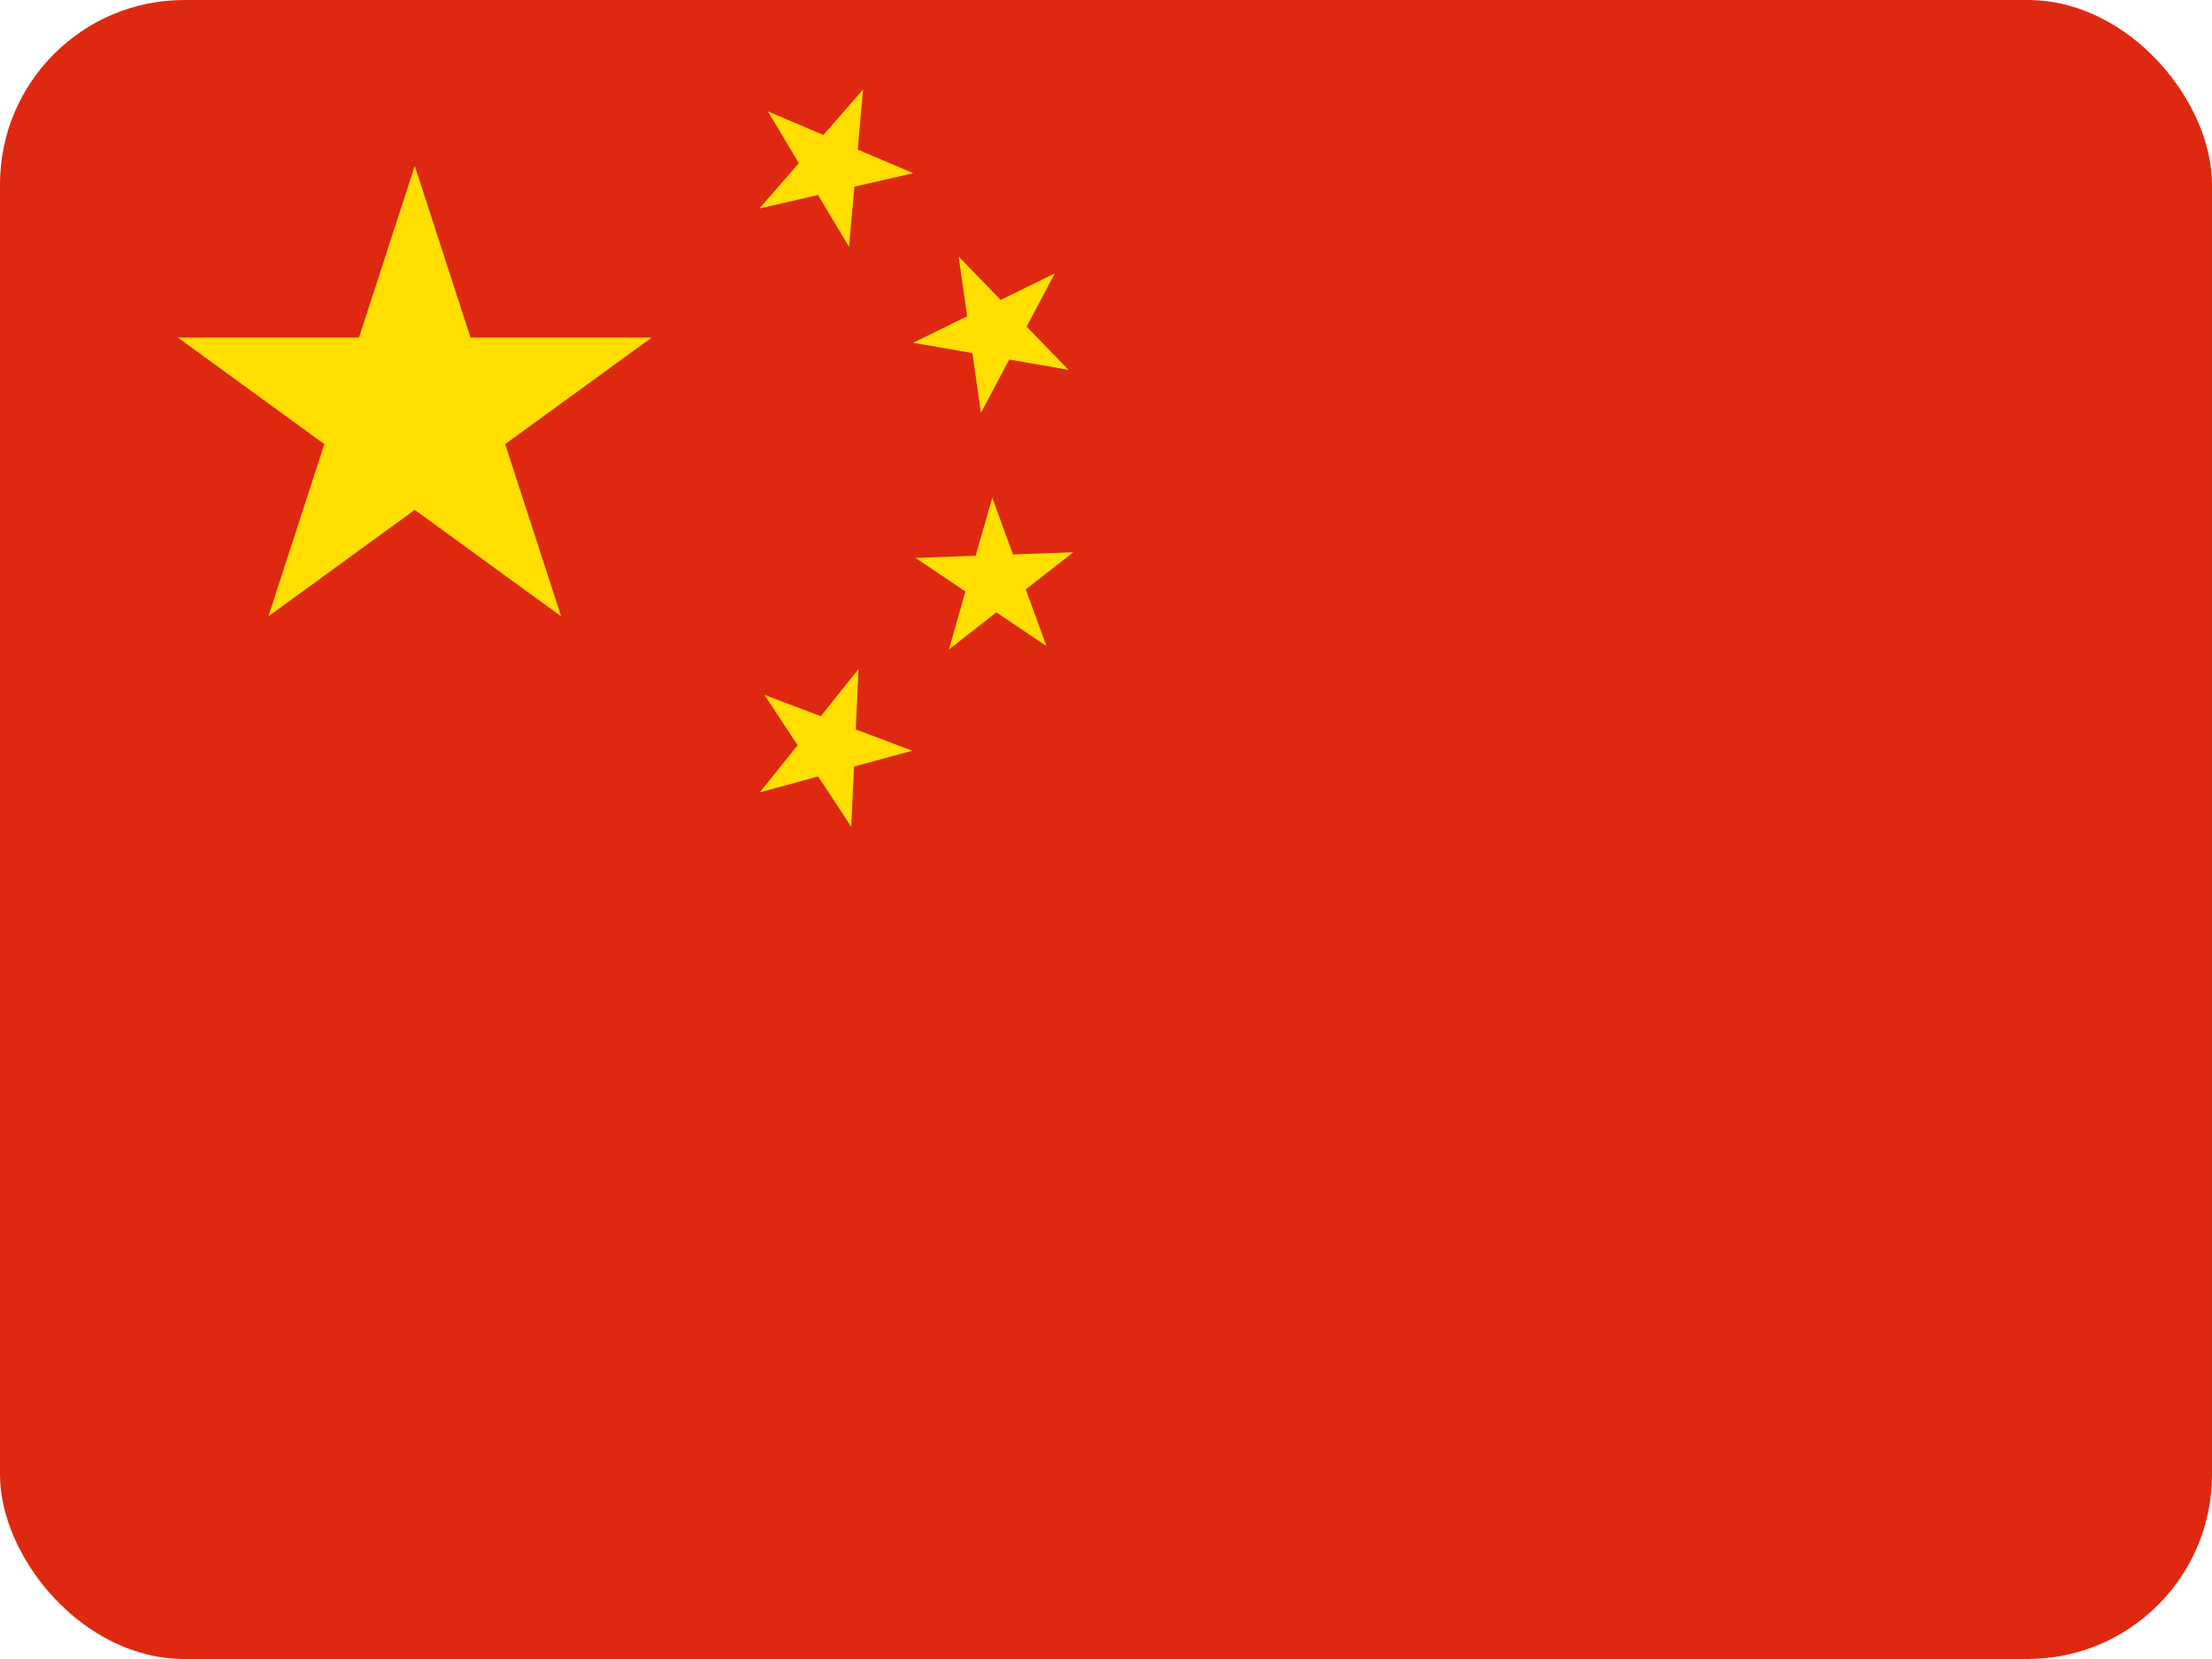 <svg width="24" height="18" viewBox="0 0 24 18" fill="none" xmlns="http://www.w3.org/2000/svg">
<g clip-path="url(#clip0_3090_42606)">
<path d="M0 0H24V18H0V0Z" fill="#DE2910"/>
<path d="M2.912 6.687L4.5 1.8L6.088 6.687L1.93 3.663H7.07L2.912 6.687Z" fill="#FFDE00"/>
<path d="M9.908 1.879L8.239 2.262L9.364 0.971L9.212 2.678L8.331 1.208L9.908 1.879Z" fill="#FFDE00"/>
<path d="M11.594 4.013L9.907 3.719L11.445 2.966L10.643 4.48L10.401 2.784L11.594 4.013Z" fill="#FFDE00"/>
<path d="M11.354 7.01L9.933 6.053L11.645 5.992L10.295 7.047L10.766 5.4L11.354 7.01Z" fill="#FFDE00"/>
<path d="M9.236 8.971L8.295 7.54L9.897 8.145L8.244 8.597L9.315 7.259L9.236 8.971Z" fill="#FFDE00"/>
</g>
<defs>
<clipPath id="clip0_3090_42606">
<rect width="24" height="18" rx="2" fill="white"/>
</clipPath>
</defs>
</svg>

